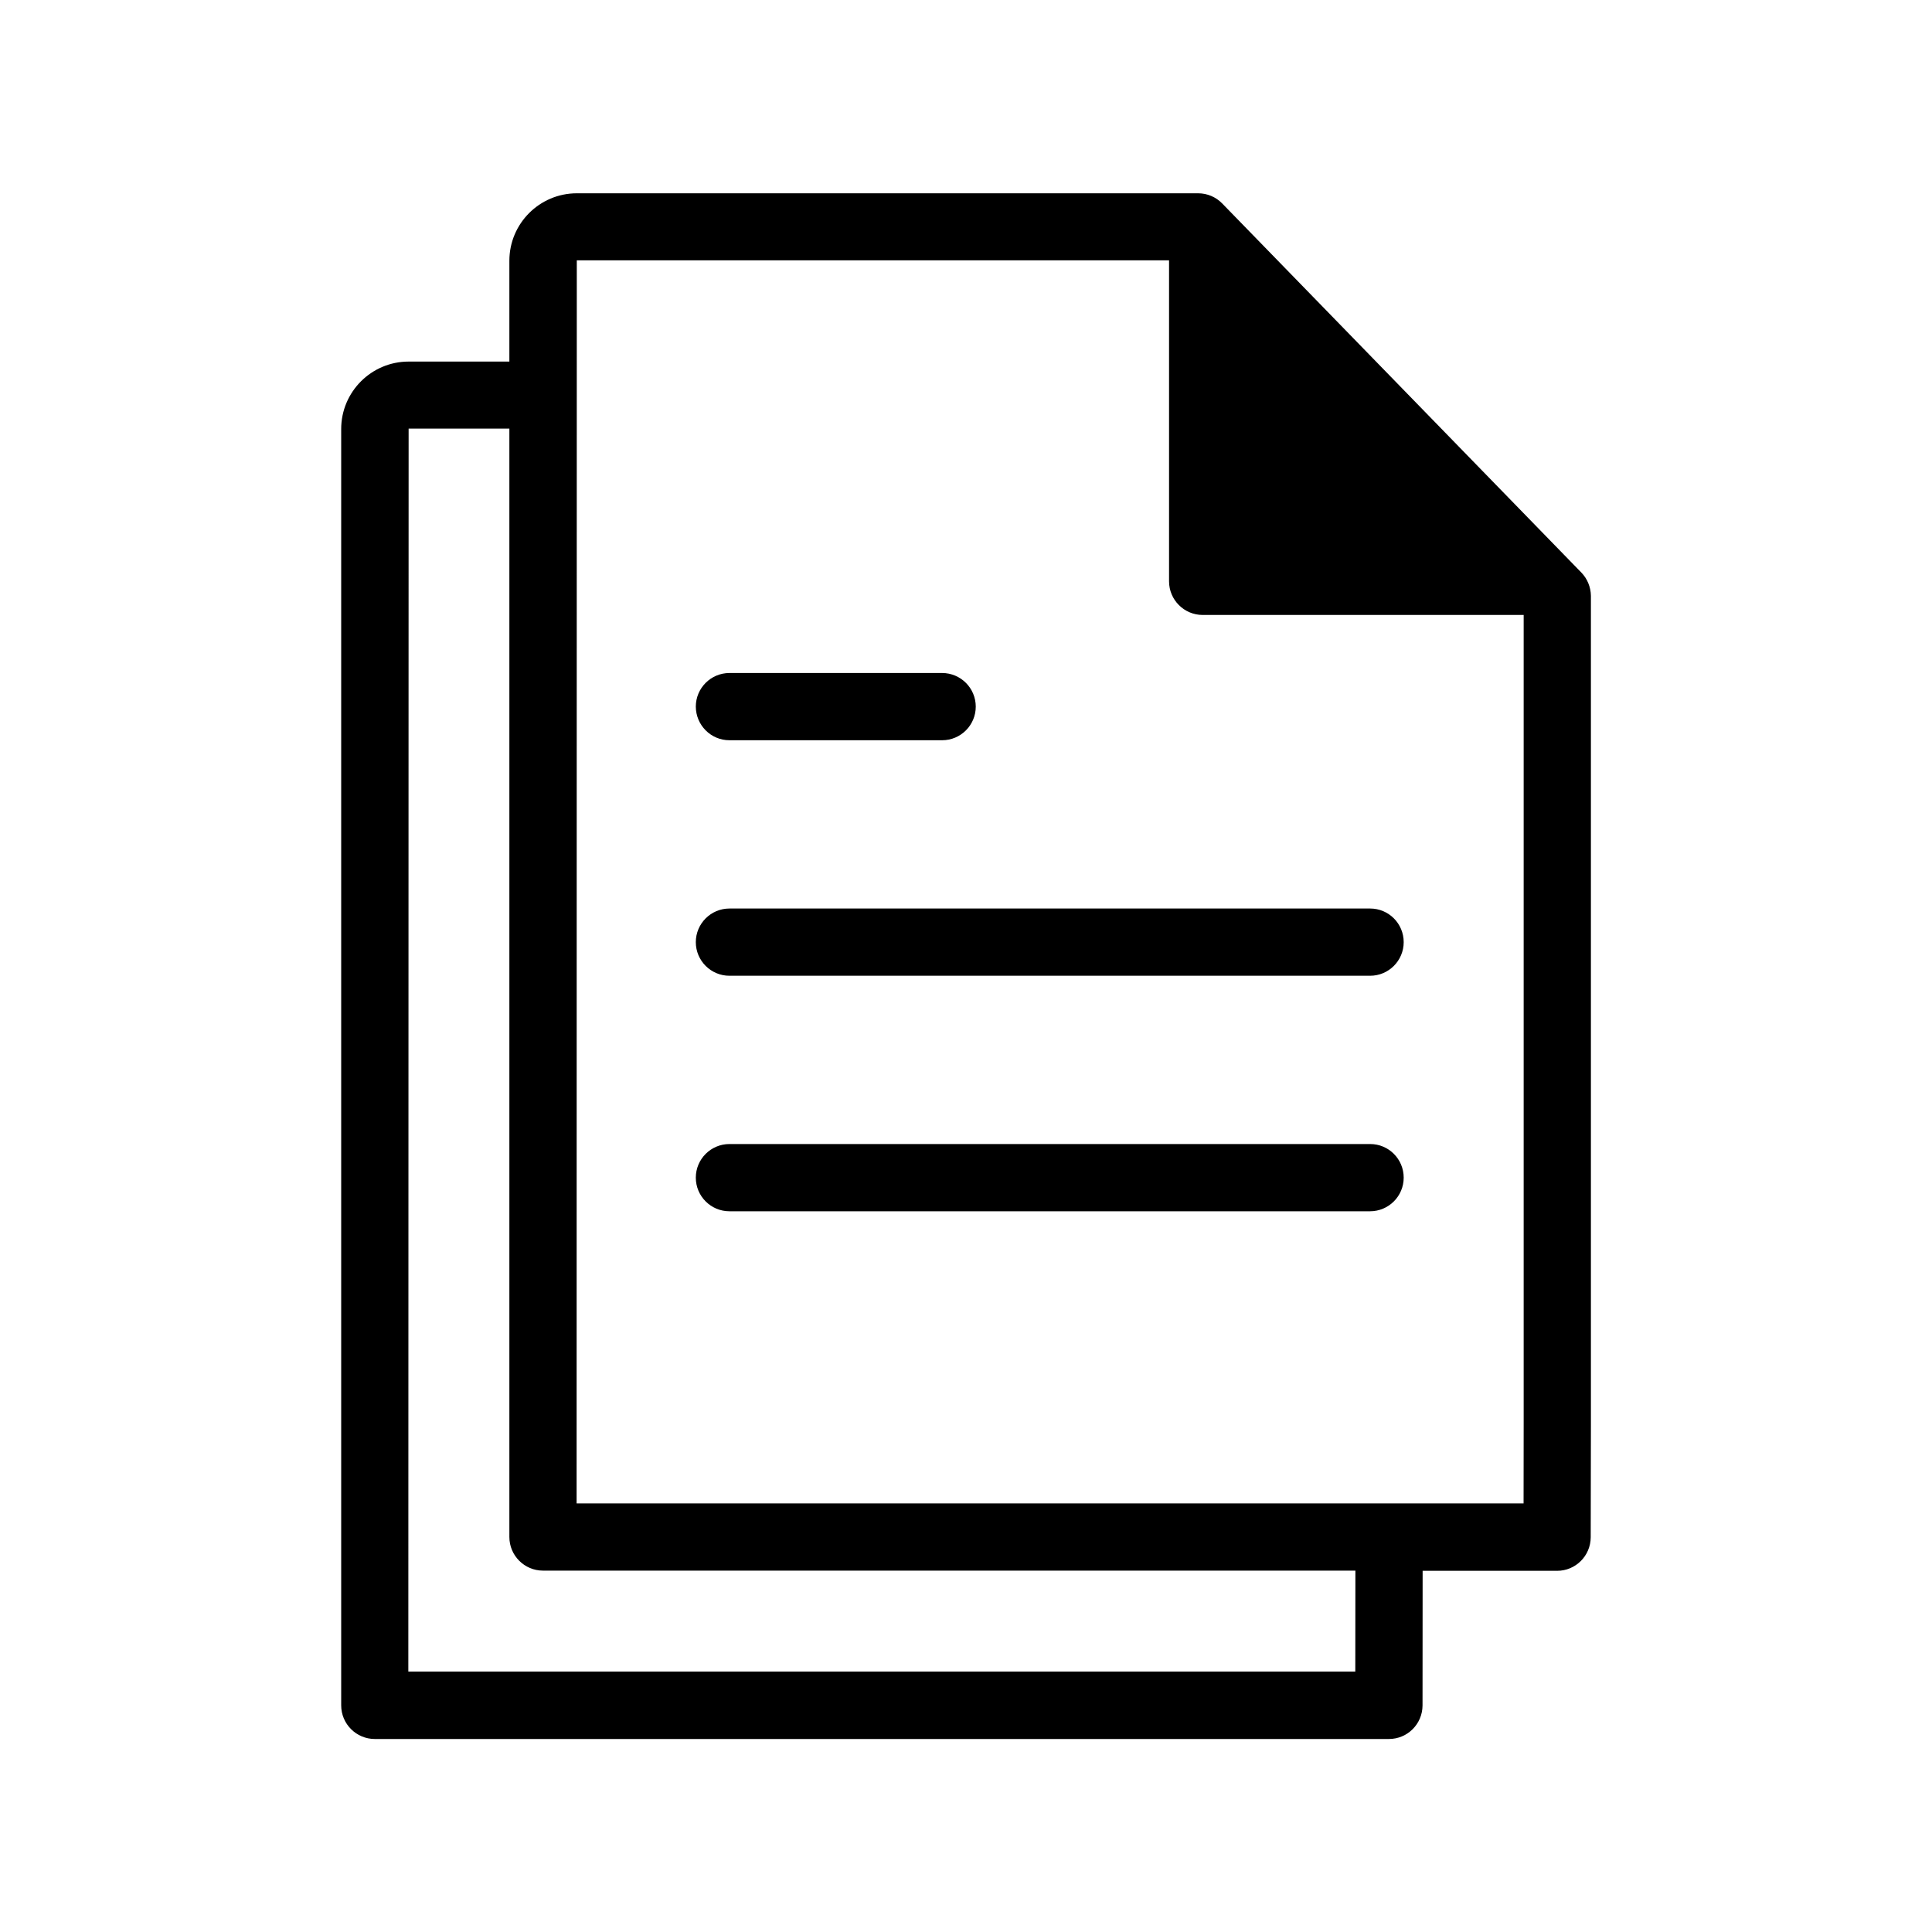 <?xml version="1.0" encoding="utf-8"?>
<!-- Generator: Adobe Illustrator 24.1.0, SVG Export Plug-In . SVG Version: 6.00 Build 0)  -->
<svg version="1.1" id="Ebene_1" xmlns="http://www.w3.org/2000/svg" xmlns:xlink="http://www.w3.org/1999/xlink" x="0px" y="0px"
	 viewBox="0 0 200 200" style="enable-background:new 0 0 200 200;" xml:space="preserve">
<g>
	<path d="M163.7,59.27l-37.18-38.21c-0.65-0.67-1.55-1.05-2.49-1.05H59.71c-3.85,0-6.98,3.13-6.98,6.98v10.44H42.3
		c-3.85,0-6.98,3.13-6.98,6.98v132.13c0,1.92,1.56,3.48,3.48,3.48h104.98c1.92,0,3.47-1.55,3.48-3.47l0.01-13.94h13.92
		c1.92,0,3.47-1.55,3.48-3.47l0.02-11.71c0,0,0,0,0,0V61.69C164.68,60.79,164.33,59.92,163.7,59.27z M140.3,173.04H42.27L42.3,44.37
		h10.43v114.74c0,1.92,1.56,3.48,3.48,3.48h84.1L140.3,173.04z M157.72,155.63H59.69l0.02-128.68h61.31v33.23
		c0,1.92,1.56,3.48,3.48,3.48h33.23v83.73L157.72,155.63z"/>
	<path d="M75.51,76.63h22.02c1.92,0,3.48-1.56,3.48-3.48c0-1.92-1.56-3.48-3.48-3.48H75.51c-1.92,0-3.48,1.56-3.48,3.48
		C72.04,75.07,73.59,76.63,75.51,76.63z"/>
	<path d="M141.84,94.05H75.51c-1.92,0-3.48,1.56-3.48,3.48c0,1.92,1.56,3.48,3.48,3.48h66.32c1.92,0,3.48-1.56,3.48-3.48
		C145.31,95.61,143.76,94.05,141.84,94.05z"/>
	<path d="M141.84,118.43H75.51c-1.92,0-3.48,1.56-3.48,3.48c0,1.92,1.56,3.48,3.48,3.48h66.32c1.92,0,3.48-1.56,3.48-3.48
		C145.31,119.99,143.76,118.43,141.84,118.43z"/>
</g>
</svg>
